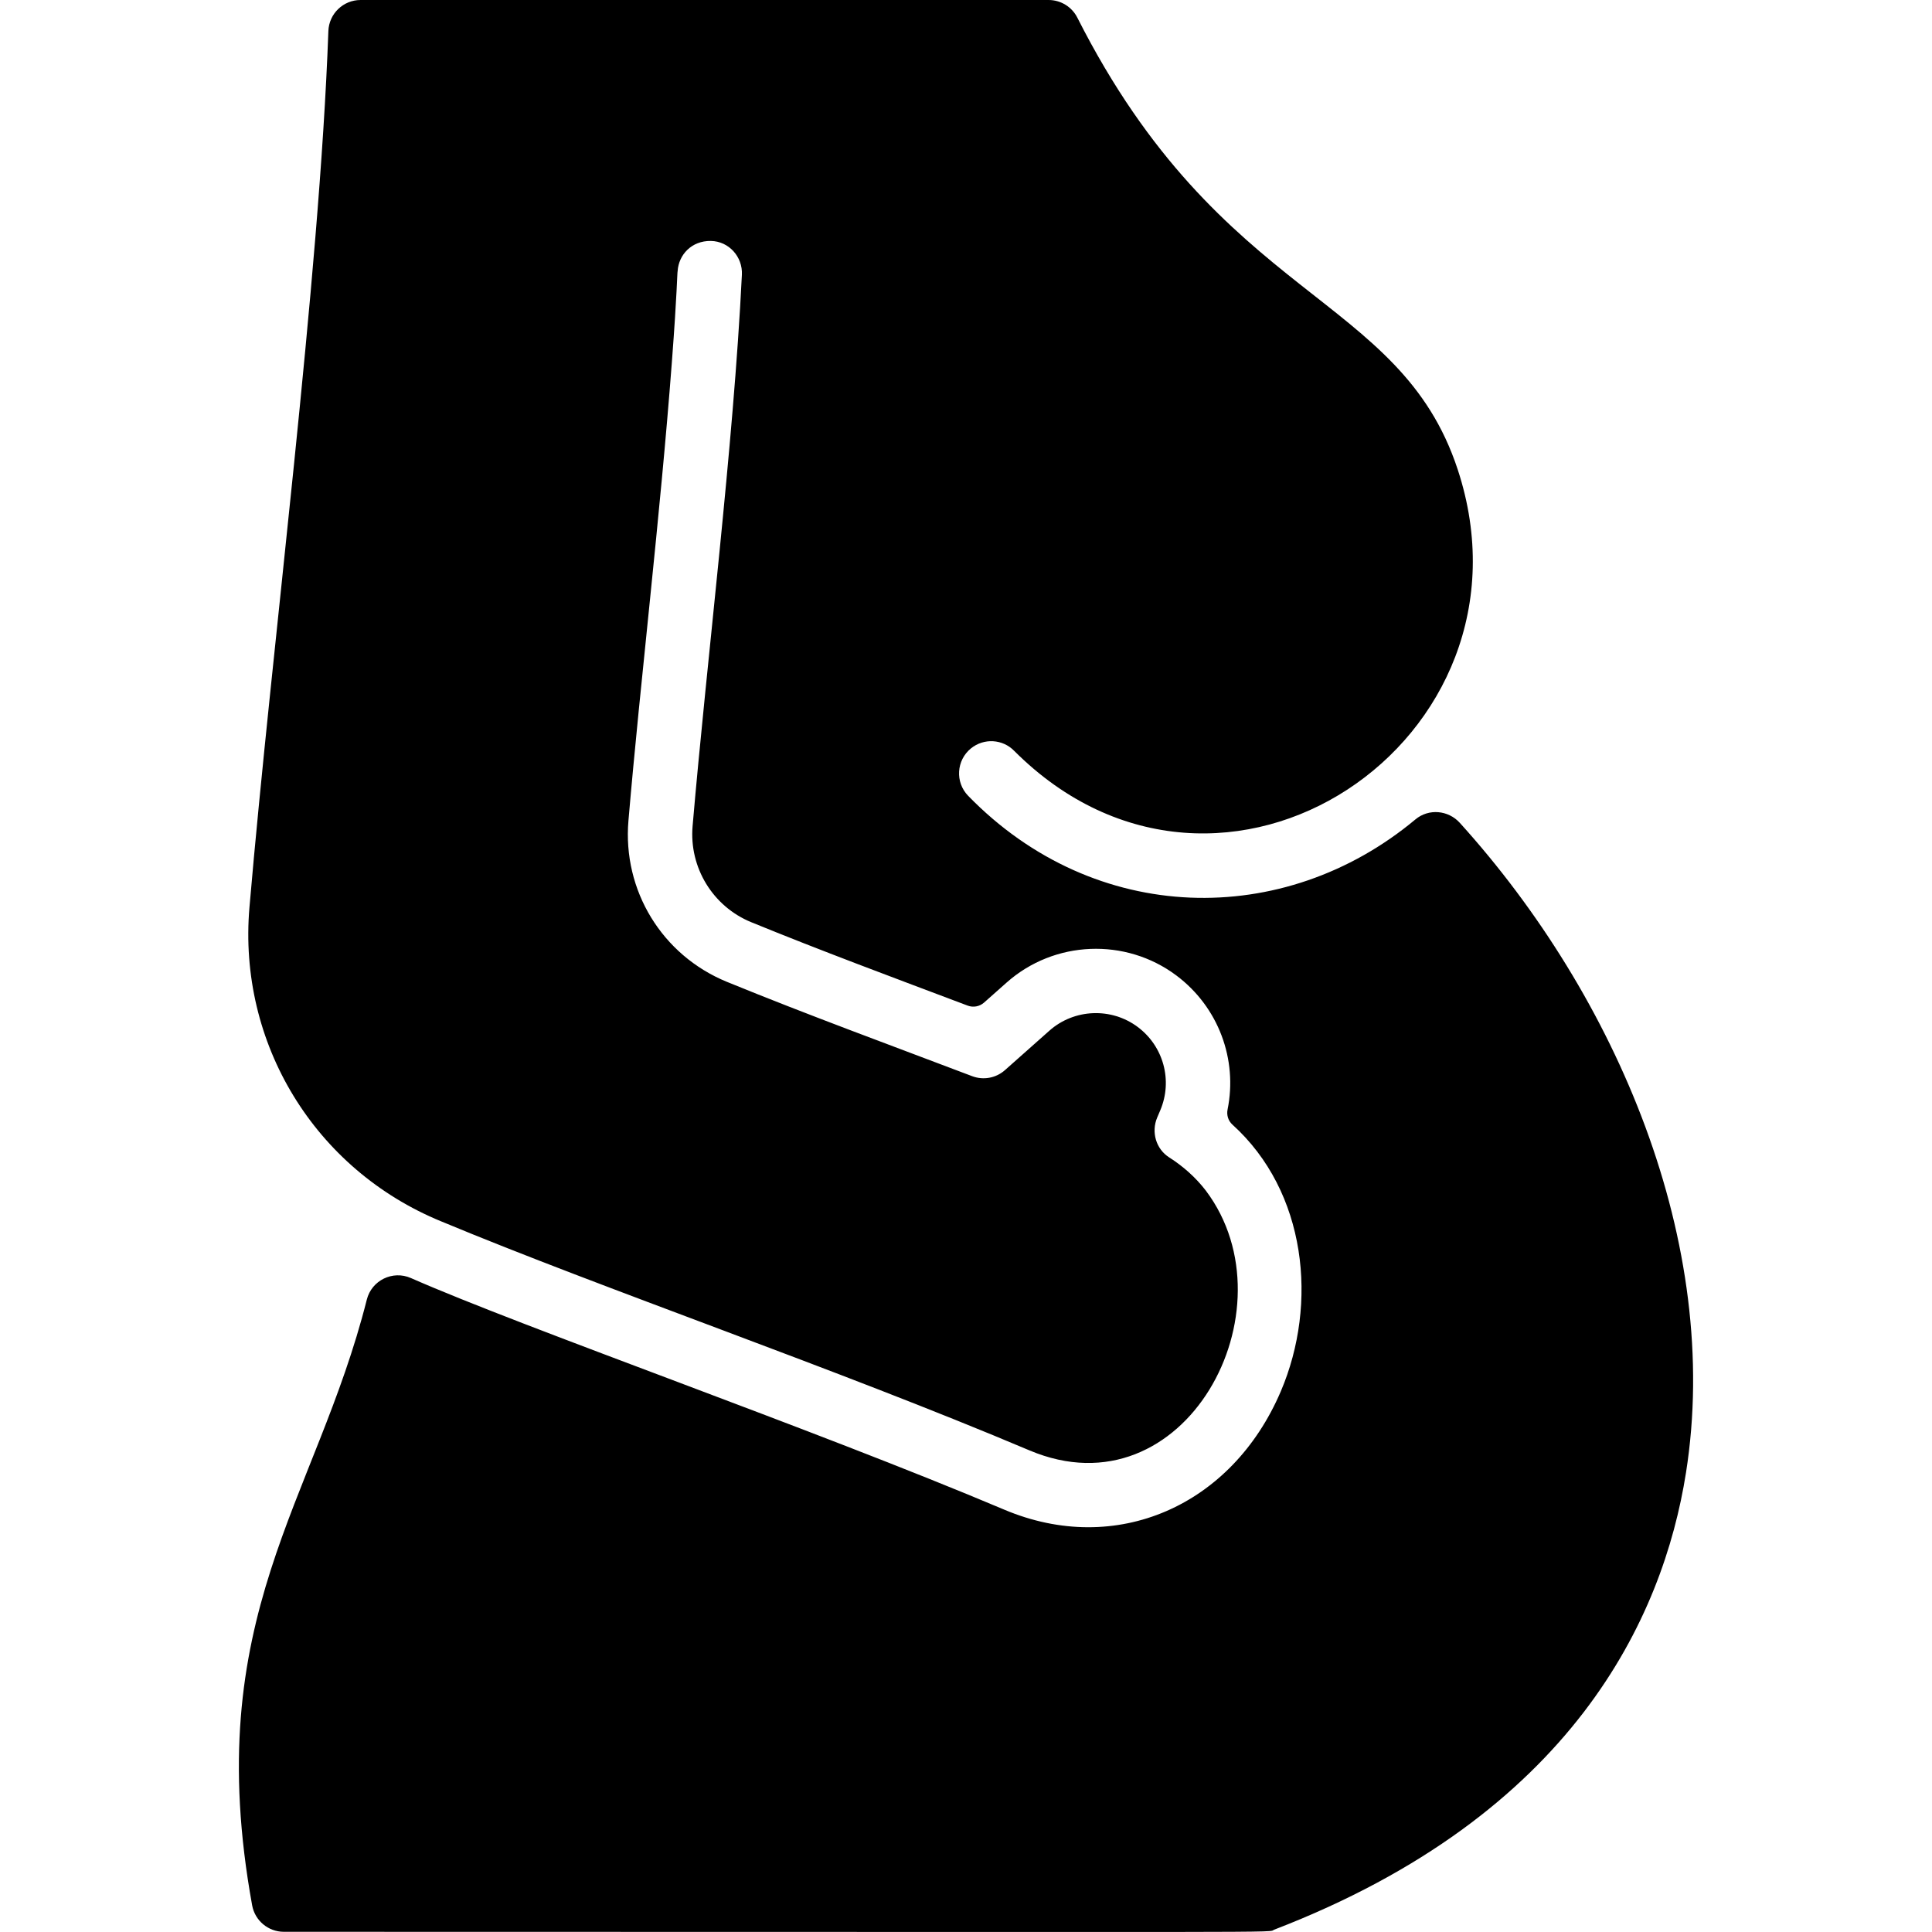 <!-- icon666.com - MILLIONS vector ICONS FREE --><svg id="Layer_1" enable-background="new 0 0 480.051 480.051" viewBox="0 0 480.051 480.051" xmlns="http://www.w3.org/2000/svg"><g><path d="m418.913 365.99c-5.69 35.98-28.07 84.88-102.3 113.48-2.164.823 14.018.53-246.09.53-3.86 0-7.18-2.77-7.87-6.57-12.998-71.718 15.771-100.171 28.494-150.525 1.209-4.784 6.436-7.33 10.953-5.343 28.39 12.489 99.748 37.391 147.463 57.559 27.797 11.725 56.531-.946 68.68-29.4 9.306-21.814 6.418-49.616-12.026-66.293-1.04-.941-1.475-2.371-1.197-3.745 2.518-12.424-2.232-25.428-12.708-33.292-12.63-9.47-30.36-8.74-42.17 1.73l-5.634 4.998c-1.111.985-2.678 1.273-4.067.749-18.504-6.976-36.747-13.749-53.779-20.727-9.55-3.91-15.45-13.59-14.57-23.87 3.542-41.446 10.155-94.225 12.25-137.01.22-4.46-3.238-8.31-7.69-8.39-4.861-.087-8.004 3.483-8.27 7.42-.146.73-.108 5.145-1.43 22.55-2.957 39.065-7.792 78.86-10.8 114.06-1.49 17.36 8.34 33.45 24.46 40.06 19.846 8.123 41.327 15.991 60.943 23.439 2.781 1.056 5.919.476 8.144-1.498l11.053-9.811c6.15-5.45 15.39-5.83 21.96-.9 6.41 4.81 8.71 13.32 5.58 20.7l-.757 1.78c-1.528 3.595-.311 7.829 2.987 9.922 3.447 2.187 6.627 5.011 9.129 8.288 22.114 29.479-5.243 80.813-43.86 64.5-48.02-20.31-105.767-40.068-146.16-56.9-31.465-12.907-50.548-44.284-47.65-78.03 5.612-65.539 17.355-155.273 19.61-217.74.16-4.3 3.69-7.71 8-7.71h170.97c3.01 0 5.77 1.7 7.13 4.39 35.903 70.907 80.038 68.32 94.5 112.24 22.152 67.253-58.521 121.609-110.18 69.95-2.87-2.96-7.53-3.23-10.74-.64-3.66 2.96-3.99 8.43-.71 11.8 31.492 32.368 78.475 33.125 111.145 5.849 3.283-2.741 8.15-2.304 11.019.867 39.029 43.135 65.203 104.548 56.188 161.533z"></path></g></svg>